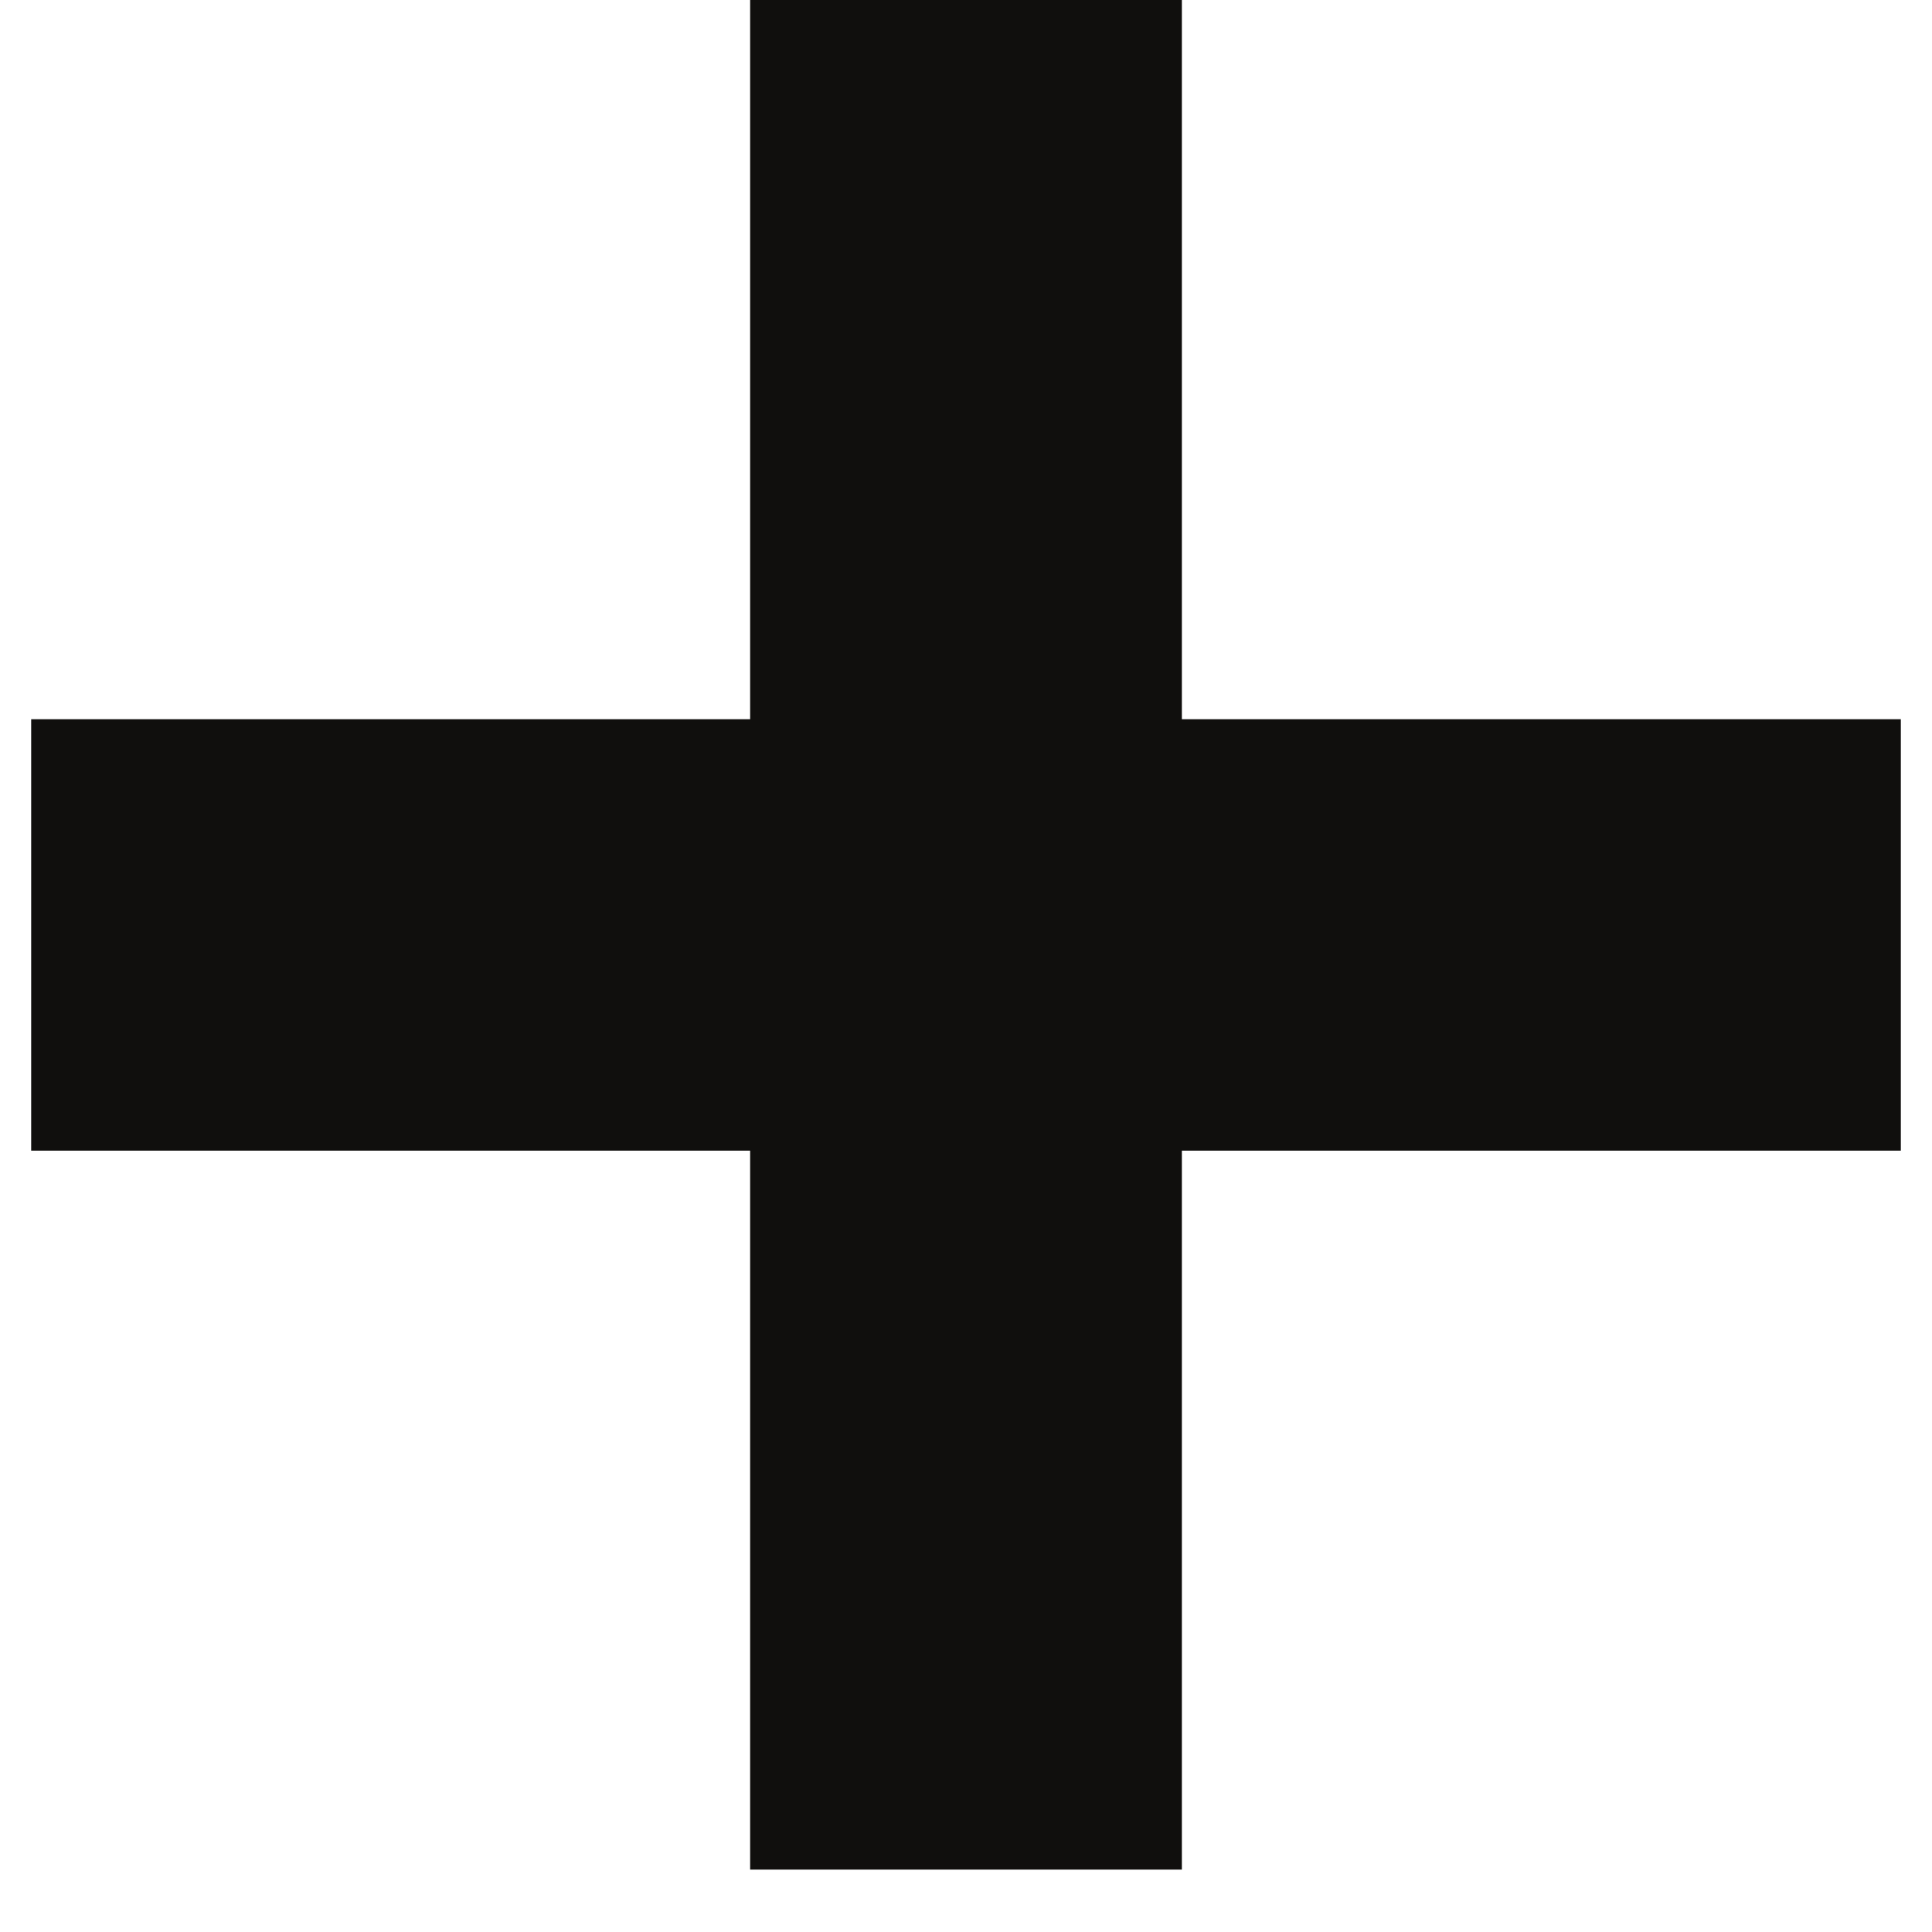 <svg xmlns="http://www.w3.org/2000/svg" xmlns:xlink="http://www.w3.org/1999/xlink" width="40" zoomAndPan="magnify" viewBox="0 0 30 30" height="40" preserveAspectRatio="xMidYMid meet" version="1.2"><defs><clipPath id="69bab280d4"><path d="M 0.484 0 L 29.516 0 L 29.516 29.031 L 0.484 29.031 Z M 0.484 0 "/></clipPath></defs><g id="a1ca9a3b4f"><g clip-rule="nonzero" clip-path="url(#69bab280d4)"><path style=" stroke:none;fill-rule:nonzero;fill:#100f0d;fill-opacity:1;" d="M 29.516 11.168 L 18.352 11.168 L 18.352 0 L 11.648 0 L 11.648 11.168 L 0.484 11.168 L 0.484 17.867 L 11.648 17.867 L 11.648 29.031 L 18.352 29.031 L 18.352 17.867 L 29.516 17.867 L 29.516 11.168 "/></g><g style="fill:#100f0d;fill-opacity:1;"><g transform="translate(4.876, 14.879)"><path style="stroke:none" d="M 0.203 0.438 C 0.172 0.438 0.141 0.43 0.109 0.422 C 0.078 0.422 0.051 0.414 0.031 0.406 L 0.062 0.281 L 0.078 0.281 C 0.086 0.289 0.102 0.297 0.125 0.297 C 0.156 0.305 0.18 0.312 0.203 0.312 C 0.242 0.312 0.273 0.305 0.297 0.297 C 0.328 0.285 0.352 0.266 0.375 0.234 C 0.395 0.211 0.414 0.176 0.438 0.125 L 0.469 0.031 L 0.047 -1.047 L 0.219 -1.047 L 0.547 -0.188 L 0.562 -0.188 L 0.891 -1.047 L 1.047 -1.047 L 0.578 0.156 C 0.547 0.227 0.516 0.285 0.484 0.328 C 0.453 0.367 0.41 0.395 0.359 0.406 C 0.316 0.426 0.266 0.438 0.203 0.438 Z M 0.203 0.438 "/></g></g><g style="fill:#100f0d;fill-opacity:1;"><g transform="translate(5.951, 14.879)"><path style="stroke:none" d="M 0.594 0.016 C 0.5 0.016 0.414 -0.004 0.344 -0.047 C 0.27 -0.086 0.211 -0.145 0.172 -0.219 C 0.129 -0.301 0.109 -0.398 0.109 -0.516 C 0.109 -0.629 0.129 -0.727 0.172 -0.812 C 0.211 -0.895 0.27 -0.957 0.344 -1 C 0.414 -1.039 0.5 -1.062 0.594 -1.062 C 0.695 -1.062 0.785 -1.039 0.859 -1 C 0.93 -0.957 0.984 -0.895 1.016 -0.812 C 1.055 -0.727 1.078 -0.629 1.078 -0.516 C 1.078 -0.398 1.055 -0.301 1.016 -0.219 C 0.984 -0.145 0.93 -0.086 0.859 -0.047 C 0.785 -0.004 0.695 0.016 0.594 0.016 Z M 0.594 -0.125 C 0.695 -0.125 0.773 -0.156 0.828 -0.219 C 0.891 -0.281 0.922 -0.379 0.922 -0.516 C 0.922 -0.66 0.891 -0.766 0.828 -0.828 C 0.773 -0.891 0.695 -0.922 0.594 -0.922 C 0.488 -0.922 0.41 -0.891 0.359 -0.828 C 0.305 -0.766 0.281 -0.66 0.281 -0.516 C 0.281 -0.379 0.305 -0.281 0.359 -0.219 C 0.41 -0.156 0.488 -0.125 0.594 -0.125 Z M 0.594 -0.125 "/></g></g><g style="fill:#100f0d;fill-opacity:1;"><g transform="translate(7.135, 14.879)"><path style="stroke:none" d="M 0.531 0.438 C 0.375 0.438 0.254 0.41 0.172 0.359 C 0.098 0.305 0.062 0.234 0.062 0.141 C 0.062 0.078 0.078 0.031 0.109 0 C 0.148 -0.031 0.203 -0.055 0.266 -0.078 L 0.266 -0.094 C 0.234 -0.113 0.207 -0.133 0.188 -0.156 C 0.176 -0.176 0.172 -0.207 0.172 -0.25 C 0.172 -0.289 0.18 -0.32 0.203 -0.344 C 0.234 -0.363 0.273 -0.383 0.328 -0.406 L 0.328 -0.422 C 0.211 -0.484 0.156 -0.582 0.156 -0.719 C 0.156 -0.781 0.172 -0.836 0.203 -0.891 C 0.234 -0.941 0.273 -0.984 0.328 -1.016 C 0.391 -1.047 0.457 -1.062 0.531 -1.062 C 0.625 -1.062 0.695 -1.039 0.75 -1 C 0.77 -1.031 0.785 -1.055 0.797 -1.078 C 0.816 -1.109 0.828 -1.145 0.828 -1.188 L 0.844 -1.188 L 0.969 -1.156 C 0.969 -1.102 0.953 -1.055 0.922 -1.016 C 0.898 -0.984 0.863 -0.957 0.812 -0.938 L 0.812 -0.922 C 0.844 -0.891 0.867 -0.852 0.891 -0.812 C 0.91 -0.781 0.922 -0.742 0.922 -0.703 C 0.922 -0.629 0.898 -0.566 0.859 -0.516 C 0.828 -0.461 0.781 -0.422 0.719 -0.391 C 0.664 -0.367 0.602 -0.359 0.531 -0.359 C 0.52 -0.359 0.504 -0.359 0.484 -0.359 C 0.461 -0.359 0.445 -0.359 0.438 -0.359 C 0.406 -0.359 0.379 -0.348 0.359 -0.328 C 0.336 -0.316 0.328 -0.297 0.328 -0.266 C 0.328 -0.234 0.336 -0.207 0.359 -0.188 C 0.379 -0.176 0.41 -0.172 0.453 -0.172 L 0.703 -0.156 C 0.816 -0.156 0.895 -0.129 0.938 -0.078 C 0.988 -0.035 1.016 0.023 1.016 0.109 C 1.016 0.172 1 0.227 0.969 0.281 C 0.938 0.332 0.883 0.367 0.812 0.391 C 0.738 0.422 0.645 0.438 0.531 0.438 Z M 0.531 -0.484 C 0.602 -0.484 0.66 -0.504 0.703 -0.547 C 0.742 -0.586 0.766 -0.641 0.766 -0.703 C 0.766 -0.773 0.742 -0.832 0.703 -0.875 C 0.66 -0.914 0.602 -0.938 0.531 -0.938 C 0.457 -0.938 0.398 -0.914 0.359 -0.875 C 0.328 -0.832 0.312 -0.773 0.312 -0.703 C 0.312 -0.629 0.328 -0.57 0.359 -0.531 C 0.398 -0.5 0.457 -0.484 0.531 -0.484 Z M 0.531 0.312 C 0.613 0.312 0.676 0.301 0.719 0.281 C 0.77 0.27 0.805 0.25 0.828 0.219 C 0.848 0.188 0.859 0.156 0.859 0.125 C 0.859 0.094 0.852 0.066 0.844 0.047 C 0.832 0.023 0.812 0.008 0.781 0 C 0.758 -0.008 0.727 -0.016 0.688 -0.016 L 0.453 -0.031 L 0.422 -0.031 C 0.285 -0.02 0.219 0.031 0.219 0.125 C 0.219 0.25 0.32 0.312 0.531 0.312 Z M 0.531 0.312 "/></g></g><g style="fill:#100f0d;fill-opacity:1;"><g transform="translate(8.186, 14.879)"><path style="stroke:none" d="M 0.438 0.016 C 0.332 0.016 0.25 -0.008 0.188 -0.062 C 0.133 -0.113 0.109 -0.191 0.109 -0.297 C 0.109 -0.359 0.117 -0.41 0.141 -0.453 C 0.172 -0.492 0.211 -0.523 0.266 -0.547 C 0.316 -0.578 0.383 -0.598 0.469 -0.609 C 0.539 -0.617 0.598 -0.629 0.641 -0.641 C 0.68 -0.66 0.707 -0.68 0.719 -0.703 C 0.738 -0.723 0.75 -0.75 0.75 -0.781 C 0.75 -0.832 0.727 -0.867 0.688 -0.891 C 0.656 -0.91 0.602 -0.922 0.531 -0.922 C 0.469 -0.922 0.41 -0.906 0.359 -0.875 C 0.316 -0.852 0.273 -0.816 0.234 -0.766 L 0.219 -0.766 L 0.141 -0.875 C 0.18 -0.938 0.234 -0.984 0.297 -1.016 C 0.367 -1.047 0.445 -1.062 0.531 -1.062 C 0.656 -1.062 0.742 -1.035 0.797 -0.984 C 0.859 -0.93 0.891 -0.859 0.891 -0.766 L 0.891 -0.203 C 0.891 -0.148 0.914 -0.125 0.969 -0.125 C 0.988 -0.125 1.004 -0.125 1.016 -0.125 L 1.031 -0.125 L 1.047 -0.016 C 1.035 -0.004 1.02 0 1 0 C 0.977 0 0.961 0 0.953 0 C 0.891 0 0.844 -0.008 0.812 -0.031 C 0.781 -0.051 0.766 -0.086 0.766 -0.141 L 0.734 -0.141 C 0.711 -0.086 0.676 -0.047 0.625 -0.016 C 0.57 0.004 0.508 0.016 0.438 0.016 Z M 0.469 -0.109 C 0.52 -0.109 0.566 -0.117 0.609 -0.141 C 0.648 -0.172 0.68 -0.207 0.703 -0.25 C 0.734 -0.301 0.75 -0.359 0.75 -0.422 L 0.75 -0.562 L 0.734 -0.562 C 0.703 -0.539 0.672 -0.523 0.641 -0.516 C 0.609 -0.504 0.562 -0.492 0.5 -0.484 C 0.438 -0.484 0.391 -0.473 0.359 -0.453 C 0.328 -0.43 0.301 -0.406 0.281 -0.375 C 0.27 -0.352 0.266 -0.328 0.266 -0.297 C 0.266 -0.234 0.281 -0.188 0.312 -0.156 C 0.352 -0.125 0.406 -0.109 0.469 -0.109 Z M 0.469 -0.109 "/></g></g><g style="fill:#100f0d;fill-opacity:1;"><g transform="translate(9.26, 14.879)"><path style="stroke:none" d="M 0.594 0.016 C 0.5 0.016 0.414 -0.004 0.344 -0.047 C 0.27 -0.086 0.211 -0.145 0.172 -0.219 C 0.129 -0.301 0.109 -0.398 0.109 -0.516 C 0.109 -0.629 0.129 -0.727 0.172 -0.812 C 0.211 -0.895 0.27 -0.957 0.344 -1 C 0.414 -1.039 0.5 -1.062 0.594 -1.062 C 0.695 -1.062 0.785 -1.039 0.859 -1 C 0.93 -0.957 0.984 -0.895 1.016 -0.812 C 1.055 -0.727 1.078 -0.629 1.078 -0.516 C 1.078 -0.398 1.055 -0.301 1.016 -0.219 C 0.984 -0.145 0.93 -0.086 0.859 -0.047 C 0.785 -0.004 0.695 0.016 0.594 0.016 Z M 0.594 -0.125 C 0.695 -0.125 0.773 -0.156 0.828 -0.219 C 0.891 -0.281 0.922 -0.379 0.922 -0.516 C 0.922 -0.66 0.891 -0.766 0.828 -0.828 C 0.773 -0.891 0.695 -0.922 0.594 -0.922 C 0.488 -0.922 0.41 -0.891 0.359 -0.828 C 0.305 -0.766 0.281 -0.66 0.281 -0.516 C 0.281 -0.379 0.305 -0.281 0.359 -0.219 C 0.41 -0.156 0.488 -0.125 0.594 -0.125 Z M 0.594 -0.125 "/></g></g><g style="fill:#100f0d;fill-opacity:1;"><g transform="translate(10.452, 14.879)"><path style="stroke:none" d="M 0.234 0 L 0.234 -0.922 L 0.047 -0.922 L 0.047 -1.047 L 0.234 -1.047 C 0.223 -1.086 0.219 -1.129 0.219 -1.172 C 0.219 -1.242 0.227 -1.301 0.25 -1.344 C 0.281 -1.395 0.32 -1.43 0.375 -1.453 C 0.426 -1.473 0.488 -1.484 0.562 -1.484 C 0.664 -1.484 0.742 -1.461 0.797 -1.422 L 0.734 -1.312 L 0.719 -1.297 C 0.676 -1.336 0.625 -1.359 0.562 -1.359 C 0.5 -1.359 0.453 -1.336 0.422 -1.297 C 0.391 -1.266 0.375 -1.223 0.375 -1.172 C 0.375 -1.129 0.379 -1.086 0.391 -1.047 L 0.719 -1.047 L 0.719 -0.922 L 0.391 -0.922 L 0.391 0 Z M 0.234 0 "/></g></g><g style="fill:#100f0d;fill-opacity:1;"><g transform="translate(11.192, 14.879)"><path style="stroke:none" d="M 0.266 -1.25 C 0.223 -1.25 0.191 -1.258 0.172 -1.281 C 0.16 -1.301 0.156 -1.328 0.156 -1.359 C 0.156 -1.391 0.16 -1.414 0.172 -1.438 C 0.191 -1.457 0.223 -1.469 0.266 -1.469 C 0.297 -1.469 0.32 -1.457 0.344 -1.438 C 0.363 -1.414 0.375 -1.391 0.375 -1.359 C 0.375 -1.328 0.363 -1.301 0.344 -1.281 C 0.32 -1.258 0.297 -1.25 0.266 -1.25 Z M 0.188 0 L 0.188 -1.047 L 0.328 -1.047 L 0.328 0 Z M 0.188 0 "/></g></g><g style="fill:#100f0d;fill-opacity:1;"><g transform="translate(11.707, 14.879)"><path style="stroke:none" d="M 0.188 0 L 0.188 -1.047 L 0.328 -1.047 L 0.328 -0.891 L 0.344 -0.891 C 0.383 -0.941 0.426 -0.984 0.469 -1.016 C 0.52 -1.047 0.582 -1.062 0.656 -1.062 C 0.738 -1.062 0.801 -1.047 0.844 -1.016 C 0.883 -0.984 0.922 -0.938 0.953 -0.875 L 0.969 -0.875 C 1 -0.938 1.039 -0.984 1.094 -1.016 C 1.145 -1.047 1.211 -1.062 1.297 -1.062 C 1.398 -1.062 1.477 -1.031 1.531 -0.969 C 1.582 -0.914 1.609 -0.832 1.609 -0.719 L 1.609 0 L 1.453 0 L 1.453 -0.703 C 1.453 -0.785 1.438 -0.844 1.406 -0.875 C 1.375 -0.906 1.32 -0.922 1.25 -0.922 C 1.164 -0.922 1.098 -0.891 1.047 -0.828 C 0.992 -0.773 0.969 -0.68 0.969 -0.547 L 0.969 0 L 0.812 0 L 0.812 -0.703 C 0.812 -0.785 0.797 -0.844 0.766 -0.875 C 0.734 -0.906 0.688 -0.922 0.625 -0.922 C 0.539 -0.922 0.469 -0.891 0.406 -0.828 C 0.352 -0.773 0.328 -0.688 0.328 -0.562 L 0.328 0 Z M 0.188 0 "/></g></g><g style="fill:#100f0d;fill-opacity:1;"><g transform="translate(13.477, 14.879)"><path style="stroke:none" d="M 0.188 0 L 0.188 -1.047 L 0.328 -1.047 L 0.328 -0.891 L 0.344 -0.891 C 0.383 -0.941 0.426 -0.984 0.469 -1.016 C 0.52 -1.047 0.582 -1.062 0.656 -1.062 C 0.738 -1.062 0.801 -1.047 0.844 -1.016 C 0.883 -0.984 0.922 -0.938 0.953 -0.875 L 0.969 -0.875 C 1 -0.938 1.039 -0.984 1.094 -1.016 C 1.145 -1.047 1.211 -1.062 1.297 -1.062 C 1.398 -1.062 1.477 -1.031 1.531 -0.969 C 1.582 -0.914 1.609 -0.832 1.609 -0.719 L 1.609 0 L 1.453 0 L 1.453 -0.703 C 1.453 -0.785 1.438 -0.844 1.406 -0.875 C 1.375 -0.906 1.32 -0.922 1.25 -0.922 C 1.164 -0.922 1.098 -0.891 1.047 -0.828 C 0.992 -0.773 0.969 -0.68 0.969 -0.547 L 0.969 0 L 0.812 0 L 0.812 -0.703 C 0.812 -0.785 0.797 -0.844 0.766 -0.875 C 0.734 -0.906 0.688 -0.922 0.625 -0.922 C 0.539 -0.922 0.469 -0.891 0.406 -0.828 C 0.352 -0.773 0.328 -0.688 0.328 -0.562 L 0.328 0 Z M 0.188 0 "/></g></g><g style="fill:#100f0d;fill-opacity:1;"><g transform="translate(15.247, 14.879)"><path style="stroke:none" d="M 0.594 0.016 C 0.5 0.016 0.414 -0.004 0.344 -0.047 C 0.27 -0.086 0.211 -0.145 0.172 -0.219 C 0.129 -0.301 0.109 -0.398 0.109 -0.516 C 0.109 -0.629 0.129 -0.727 0.172 -0.812 C 0.211 -0.895 0.27 -0.957 0.344 -1 C 0.414 -1.039 0.5 -1.062 0.594 -1.062 C 0.695 -1.062 0.785 -1.039 0.859 -1 C 0.93 -0.957 0.984 -0.895 1.016 -0.812 C 1.055 -0.727 1.078 -0.629 1.078 -0.516 C 1.078 -0.398 1.055 -0.301 1.016 -0.219 C 0.984 -0.145 0.93 -0.086 0.859 -0.047 C 0.785 -0.004 0.695 0.016 0.594 0.016 Z M 0.594 -0.125 C 0.695 -0.125 0.773 -0.156 0.828 -0.219 C 0.891 -0.281 0.922 -0.379 0.922 -0.516 C 0.922 -0.66 0.891 -0.766 0.828 -0.828 C 0.773 -0.891 0.695 -0.922 0.594 -0.922 C 0.488 -0.922 0.41 -0.891 0.359 -0.828 C 0.305 -0.766 0.281 -0.66 0.281 -0.516 C 0.281 -0.379 0.305 -0.281 0.359 -0.219 C 0.41 -0.156 0.488 -0.125 0.594 -0.125 Z M 0.594 -0.125 "/></g></g><g style="fill:#100f0d;fill-opacity:1;"><g transform="translate(16.438, 14.879)"><path style="stroke:none" d="M 0.188 0 L 0.188 -1.047 L 0.328 -1.047 L 0.328 -0.875 L 0.344 -0.875 C 0.395 -0.988 0.488 -1.047 0.625 -1.047 C 0.695 -1.047 0.75 -1.035 0.781 -1.016 L 0.75 -0.891 L 0.719 -0.875 C 0.688 -0.895 0.645 -0.906 0.594 -0.906 C 0.508 -0.906 0.441 -0.875 0.391 -0.812 C 0.348 -0.75 0.328 -0.648 0.328 -0.516 L 0.328 0 Z M 0.188 0 "/></g></g><g style="fill:#100f0d;fill-opacity:1;"><g transform="translate(17.24, 14.879)"><path style="stroke:none" d="M 0.703 -0.172 L 0.75 -0.062 C 0.727 -0.031 0.695 -0.008 0.656 0 C 0.613 0.008 0.57 0.016 0.531 0.016 C 0.332 0.016 0.234 -0.082 0.234 -0.281 L 0.234 -0.922 L 0.047 -0.922 L 0.047 -1.047 L 0.234 -1.047 L 0.234 -1.266 L 0.391 -1.297 L 0.391 -1.047 L 0.719 -1.047 L 0.719 -0.922 L 0.391 -0.922 L 0.391 -0.297 C 0.391 -0.18 0.441 -0.125 0.547 -0.125 C 0.598 -0.125 0.645 -0.141 0.688 -0.172 Z M 0.703 -0.172 "/></g></g><g style="fill:#100f0d;fill-opacity:1;"><g transform="translate(18.031, 14.879)"><path style="stroke:none" d="M 0.438 0.016 C 0.332 0.016 0.25 -0.008 0.188 -0.062 C 0.133 -0.113 0.109 -0.191 0.109 -0.297 C 0.109 -0.359 0.117 -0.41 0.141 -0.453 C 0.172 -0.492 0.211 -0.523 0.266 -0.547 C 0.316 -0.578 0.383 -0.598 0.469 -0.609 C 0.539 -0.617 0.598 -0.629 0.641 -0.641 C 0.68 -0.66 0.707 -0.68 0.719 -0.703 C 0.738 -0.723 0.75 -0.75 0.75 -0.781 C 0.75 -0.832 0.727 -0.867 0.688 -0.891 C 0.656 -0.91 0.602 -0.922 0.531 -0.922 C 0.469 -0.922 0.41 -0.906 0.359 -0.875 C 0.316 -0.852 0.273 -0.816 0.234 -0.766 L 0.219 -0.766 L 0.141 -0.875 C 0.18 -0.938 0.234 -0.984 0.297 -1.016 C 0.367 -1.047 0.445 -1.062 0.531 -1.062 C 0.656 -1.062 0.742 -1.035 0.797 -0.984 C 0.859 -0.93 0.891 -0.859 0.891 -0.766 L 0.891 -0.203 C 0.891 -0.148 0.914 -0.125 0.969 -0.125 C 0.988 -0.125 1.004 -0.125 1.016 -0.125 L 1.031 -0.125 L 1.047 -0.016 C 1.035 -0.004 1.02 0 1 0 C 0.977 0 0.961 0 0.953 0 C 0.891 0 0.844 -0.008 0.812 -0.031 C 0.781 -0.051 0.766 -0.086 0.766 -0.141 L 0.734 -0.141 C 0.711 -0.086 0.676 -0.047 0.625 -0.016 C 0.57 0.004 0.508 0.016 0.438 0.016 Z M 0.469 -0.109 C 0.52 -0.109 0.566 -0.117 0.609 -0.141 C 0.648 -0.172 0.68 -0.207 0.703 -0.25 C 0.734 -0.301 0.75 -0.359 0.75 -0.422 L 0.75 -0.562 L 0.734 -0.562 C 0.703 -0.539 0.672 -0.523 0.641 -0.516 C 0.609 -0.504 0.562 -0.492 0.5 -0.484 C 0.438 -0.484 0.391 -0.473 0.359 -0.453 C 0.328 -0.43 0.301 -0.406 0.281 -0.375 C 0.27 -0.352 0.266 -0.328 0.266 -0.297 C 0.266 -0.234 0.281 -0.188 0.312 -0.156 C 0.352 -0.125 0.406 -0.109 0.469 -0.109 Z M 0.469 -0.109 "/></g></g><g style="fill:#100f0d;fill-opacity:1;"><g transform="translate(19.105, 14.879)"><path style="stroke:none" d="M 0.422 0.016 C 0.336 0.016 0.273 -0.004 0.234 -0.047 C 0.191 -0.086 0.172 -0.148 0.172 -0.234 L 0.172 -1.469 L 0.328 -1.469 L 0.328 -0.234 C 0.328 -0.191 0.332 -0.16 0.344 -0.141 C 0.363 -0.129 0.395 -0.125 0.438 -0.125 C 0.457 -0.125 0.477 -0.125 0.5 -0.125 L 0.516 -0.125 L 0.531 0 C 0.52 0 0.504 0 0.484 0 C 0.461 0.008 0.441 0.016 0.422 0.016 Z M 0.422 0.016 "/></g></g><g style="fill:#100f0d;fill-opacity:1;"><g transform="translate(19.67, 14.879)"><path style="stroke:none" d="M 0.469 0.016 C 0.406 0.016 0.344 0.008 0.281 0 C 0.227 -0.02 0.18 -0.047 0.141 -0.078 C 0.109 -0.109 0.086 -0.145 0.078 -0.188 L 0.156 -0.281 L 0.188 -0.281 C 0.219 -0.227 0.254 -0.188 0.297 -0.156 C 0.348 -0.133 0.406 -0.125 0.469 -0.125 C 0.551 -0.125 0.613 -0.133 0.656 -0.156 C 0.695 -0.188 0.719 -0.227 0.719 -0.281 C 0.719 -0.32 0.703 -0.359 0.672 -0.391 C 0.648 -0.422 0.613 -0.441 0.562 -0.453 L 0.375 -0.5 C 0.281 -0.52 0.211 -0.551 0.172 -0.594 C 0.129 -0.645 0.109 -0.707 0.109 -0.781 C 0.109 -0.844 0.125 -0.895 0.156 -0.938 C 0.188 -0.977 0.227 -1.008 0.281 -1.031 C 0.332 -1.051 0.395 -1.062 0.469 -1.062 C 0.57 -1.062 0.648 -1.047 0.703 -1.016 C 0.754 -0.992 0.797 -0.957 0.828 -0.906 L 0.75 -0.828 L 0.719 -0.828 C 0.688 -0.867 0.648 -0.895 0.609 -0.906 C 0.578 -0.926 0.531 -0.938 0.469 -0.938 C 0.406 -0.938 0.352 -0.922 0.312 -0.891 C 0.281 -0.867 0.266 -0.836 0.266 -0.797 C 0.266 -0.754 0.273 -0.719 0.297 -0.688 C 0.328 -0.664 0.375 -0.645 0.438 -0.625 L 0.609 -0.578 C 0.703 -0.555 0.766 -0.52 0.797 -0.469 C 0.836 -0.426 0.859 -0.367 0.859 -0.297 C 0.859 -0.234 0.844 -0.176 0.812 -0.125 C 0.789 -0.082 0.75 -0.047 0.688 -0.016 C 0.633 0.004 0.562 0.016 0.469 0.016 Z M 0.469 0.016 "/></g></g><g style="fill:#100f0d;fill-opacity:1;"><g transform="translate(20.607, 14.879)"><path style="stroke:none" d="M 0.25 0.016 C 0.219 0.016 0.191 0.004 0.172 -0.016 C 0.148 -0.035 0.141 -0.062 0.141 -0.094 C 0.141 -0.133 0.148 -0.164 0.172 -0.188 C 0.191 -0.207 0.219 -0.219 0.25 -0.219 C 0.289 -0.219 0.32 -0.207 0.344 -0.188 C 0.363 -0.164 0.375 -0.141 0.375 -0.109 C 0.375 -0.066 0.363 -0.035 0.344 -0.016 C 0.32 0.004 0.289 0.016 0.25 0.016 Z M 0.25 0.016 "/></g></g><g style="fill:#100f0d;fill-opacity:1;"><g transform="translate(21.067, 14.879)"><path style="stroke:none" d="M 0.594 0.016 C 0.5 0.016 0.414 -0.004 0.344 -0.047 C 0.27 -0.086 0.211 -0.145 0.172 -0.219 C 0.129 -0.301 0.109 -0.398 0.109 -0.516 C 0.109 -0.629 0.129 -0.727 0.172 -0.812 C 0.211 -0.895 0.27 -0.957 0.344 -1 C 0.414 -1.039 0.5 -1.062 0.594 -1.062 C 0.707 -1.062 0.797 -1.039 0.859 -1 C 0.922 -0.957 0.969 -0.898 1 -0.828 L 0.906 -0.766 L 0.875 -0.766 C 0.852 -0.816 0.816 -0.852 0.766 -0.875 C 0.723 -0.906 0.664 -0.922 0.594 -0.922 C 0.531 -0.922 0.473 -0.906 0.422 -0.875 C 0.379 -0.844 0.344 -0.797 0.312 -0.734 C 0.289 -0.68 0.281 -0.609 0.281 -0.516 C 0.281 -0.43 0.289 -0.359 0.312 -0.297 C 0.344 -0.234 0.379 -0.188 0.422 -0.156 C 0.473 -0.133 0.531 -0.125 0.594 -0.125 C 0.664 -0.125 0.723 -0.141 0.766 -0.172 C 0.816 -0.203 0.859 -0.254 0.891 -0.328 L 0.906 -0.328 L 1.016 -0.266 C 0.984 -0.172 0.93 -0.098 0.859 -0.047 C 0.797 -0.004 0.707 0.016 0.594 0.016 Z M 0.594 0.016 "/></g></g><g style="fill:#100f0d;fill-opacity:1;"><g transform="translate(22.137, 14.879)"><path style="stroke:none" d="M 0.594 0.016 C 0.5 0.016 0.414 -0.004 0.344 -0.047 C 0.27 -0.086 0.211 -0.145 0.172 -0.219 C 0.129 -0.301 0.109 -0.398 0.109 -0.516 C 0.109 -0.629 0.129 -0.727 0.172 -0.812 C 0.211 -0.895 0.27 -0.957 0.344 -1 C 0.414 -1.039 0.5 -1.062 0.594 -1.062 C 0.695 -1.062 0.785 -1.039 0.859 -1 C 0.93 -0.957 0.984 -0.895 1.016 -0.812 C 1.055 -0.727 1.078 -0.629 1.078 -0.516 C 1.078 -0.398 1.055 -0.301 1.016 -0.219 C 0.984 -0.145 0.93 -0.086 0.859 -0.047 C 0.785 -0.004 0.695 0.016 0.594 0.016 Z M 0.594 -0.125 C 0.695 -0.125 0.773 -0.156 0.828 -0.219 C 0.891 -0.281 0.922 -0.379 0.922 -0.516 C 0.922 -0.66 0.891 -0.766 0.828 -0.828 C 0.773 -0.891 0.695 -0.922 0.594 -0.922 C 0.488 -0.922 0.41 -0.891 0.359 -0.828 C 0.305 -0.766 0.281 -0.66 0.281 -0.516 C 0.281 -0.379 0.305 -0.281 0.359 -0.219 C 0.41 -0.156 0.488 -0.125 0.594 -0.125 Z M 0.594 -0.125 "/></g></g><g style="fill:#100f0d;fill-opacity:1;"><g transform="translate(23.329, 14.879)"><path style="stroke:none" d="M 0.188 0 L 0.188 -1.047 L 0.328 -1.047 L 0.328 -0.891 L 0.344 -0.891 C 0.383 -0.941 0.426 -0.984 0.469 -1.016 C 0.52 -1.047 0.582 -1.062 0.656 -1.062 C 0.738 -1.062 0.801 -1.047 0.844 -1.016 C 0.883 -0.984 0.922 -0.938 0.953 -0.875 L 0.969 -0.875 C 1 -0.938 1.039 -0.984 1.094 -1.016 C 1.145 -1.047 1.211 -1.062 1.297 -1.062 C 1.398 -1.062 1.477 -1.031 1.531 -0.969 C 1.582 -0.914 1.609 -0.832 1.609 -0.719 L 1.609 0 L 1.453 0 L 1.453 -0.703 C 1.453 -0.785 1.438 -0.844 1.406 -0.875 C 1.375 -0.906 1.32 -0.922 1.25 -0.922 C 1.164 -0.922 1.098 -0.891 1.047 -0.828 C 0.992 -0.773 0.969 -0.68 0.969 -0.547 L 0.969 0 L 0.812 0 L 0.812 -0.703 C 0.812 -0.785 0.797 -0.844 0.766 -0.875 C 0.734 -0.906 0.688 -0.922 0.625 -0.922 C 0.539 -0.922 0.469 -0.891 0.406 -0.828 C 0.352 -0.773 0.328 -0.688 0.328 -0.562 L 0.328 0 Z M 0.188 0 "/></g></g></g></svg>